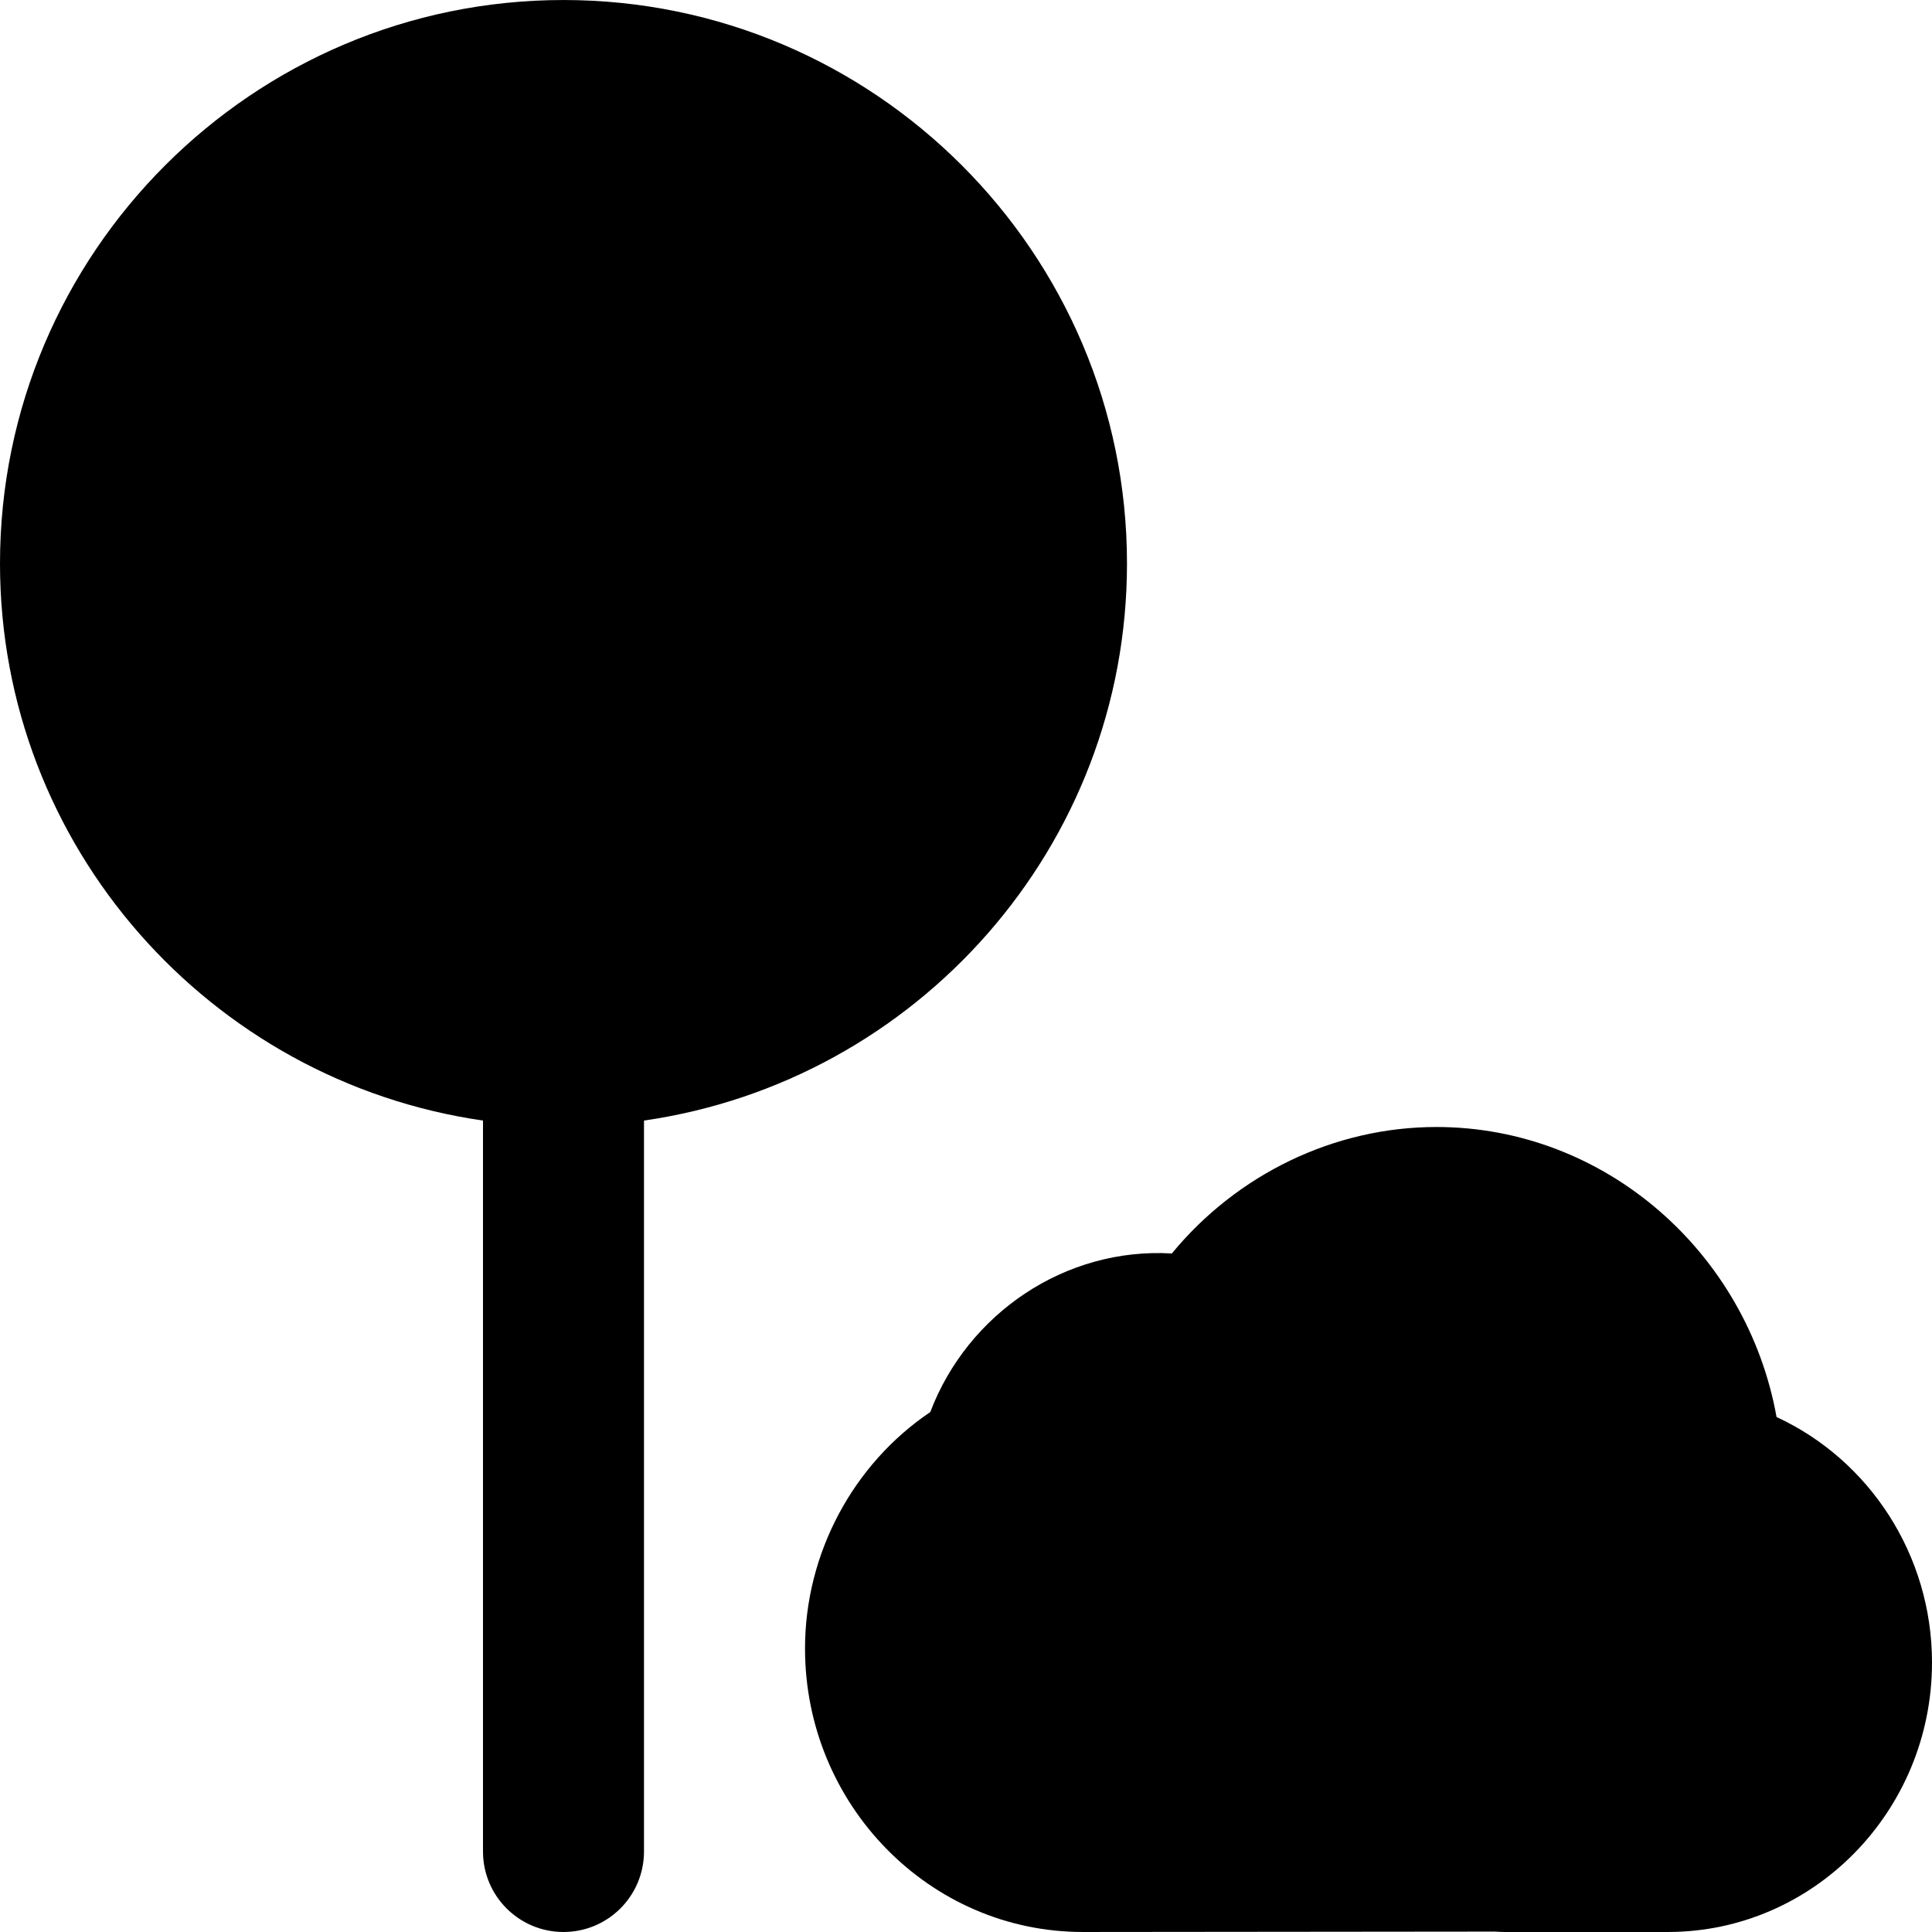 <?xml version="1.0" encoding="iso-8859-1"?>
<!-- Uploaded to: SVG Repo, www.svgrepo.com, Generator: SVG Repo Mixer Tools -->
<svg fill="#000000" height="800px" width="800px" version="1.1" id="Layer_1" xmlns="http://www.w3.org/2000/svg" xmlns:xlink="http://www.w3.org/1999/xlink" 
	 viewBox="0 0 512.006 512.006" xml:space="preserve">
<g>
	<g>
		<g>
			<path d="M470.812,375.534c-7.829-43.584-45.461-76.864-90.133-76.864c-27.136,0-52.864,12.544-70.123,33.515
				c-28.245-1.664-54.101,15.915-64.021,42.027c-20.437,13.803-33.195,37.44-33.195,62.656c0,41.429,33.024,75.136,73.621,75.136
				l109.205-0.107c0.491,0.043,2.069,0.107,2.56,0.107h43.264c38.613,0,70.016-32.043,70.016-71.424
				C512.006,412.078,495.388,386.883,470.812,375.534z"/>
			<path d="M298.667,149.337c0-82.347-67.008-149.333-149.333-149.333S0,66.99,0,149.337c0,75.072,55.765,137.216,128,147.627
				V490.67c0,11.776,9.536,21.333,21.333,21.333c11.797,0,21.333-9.557,21.333-21.333V296.963
				C242.901,286.553,298.667,224.409,298.667,149.337z"/>
		</g>
	</g>
</g>
</svg>